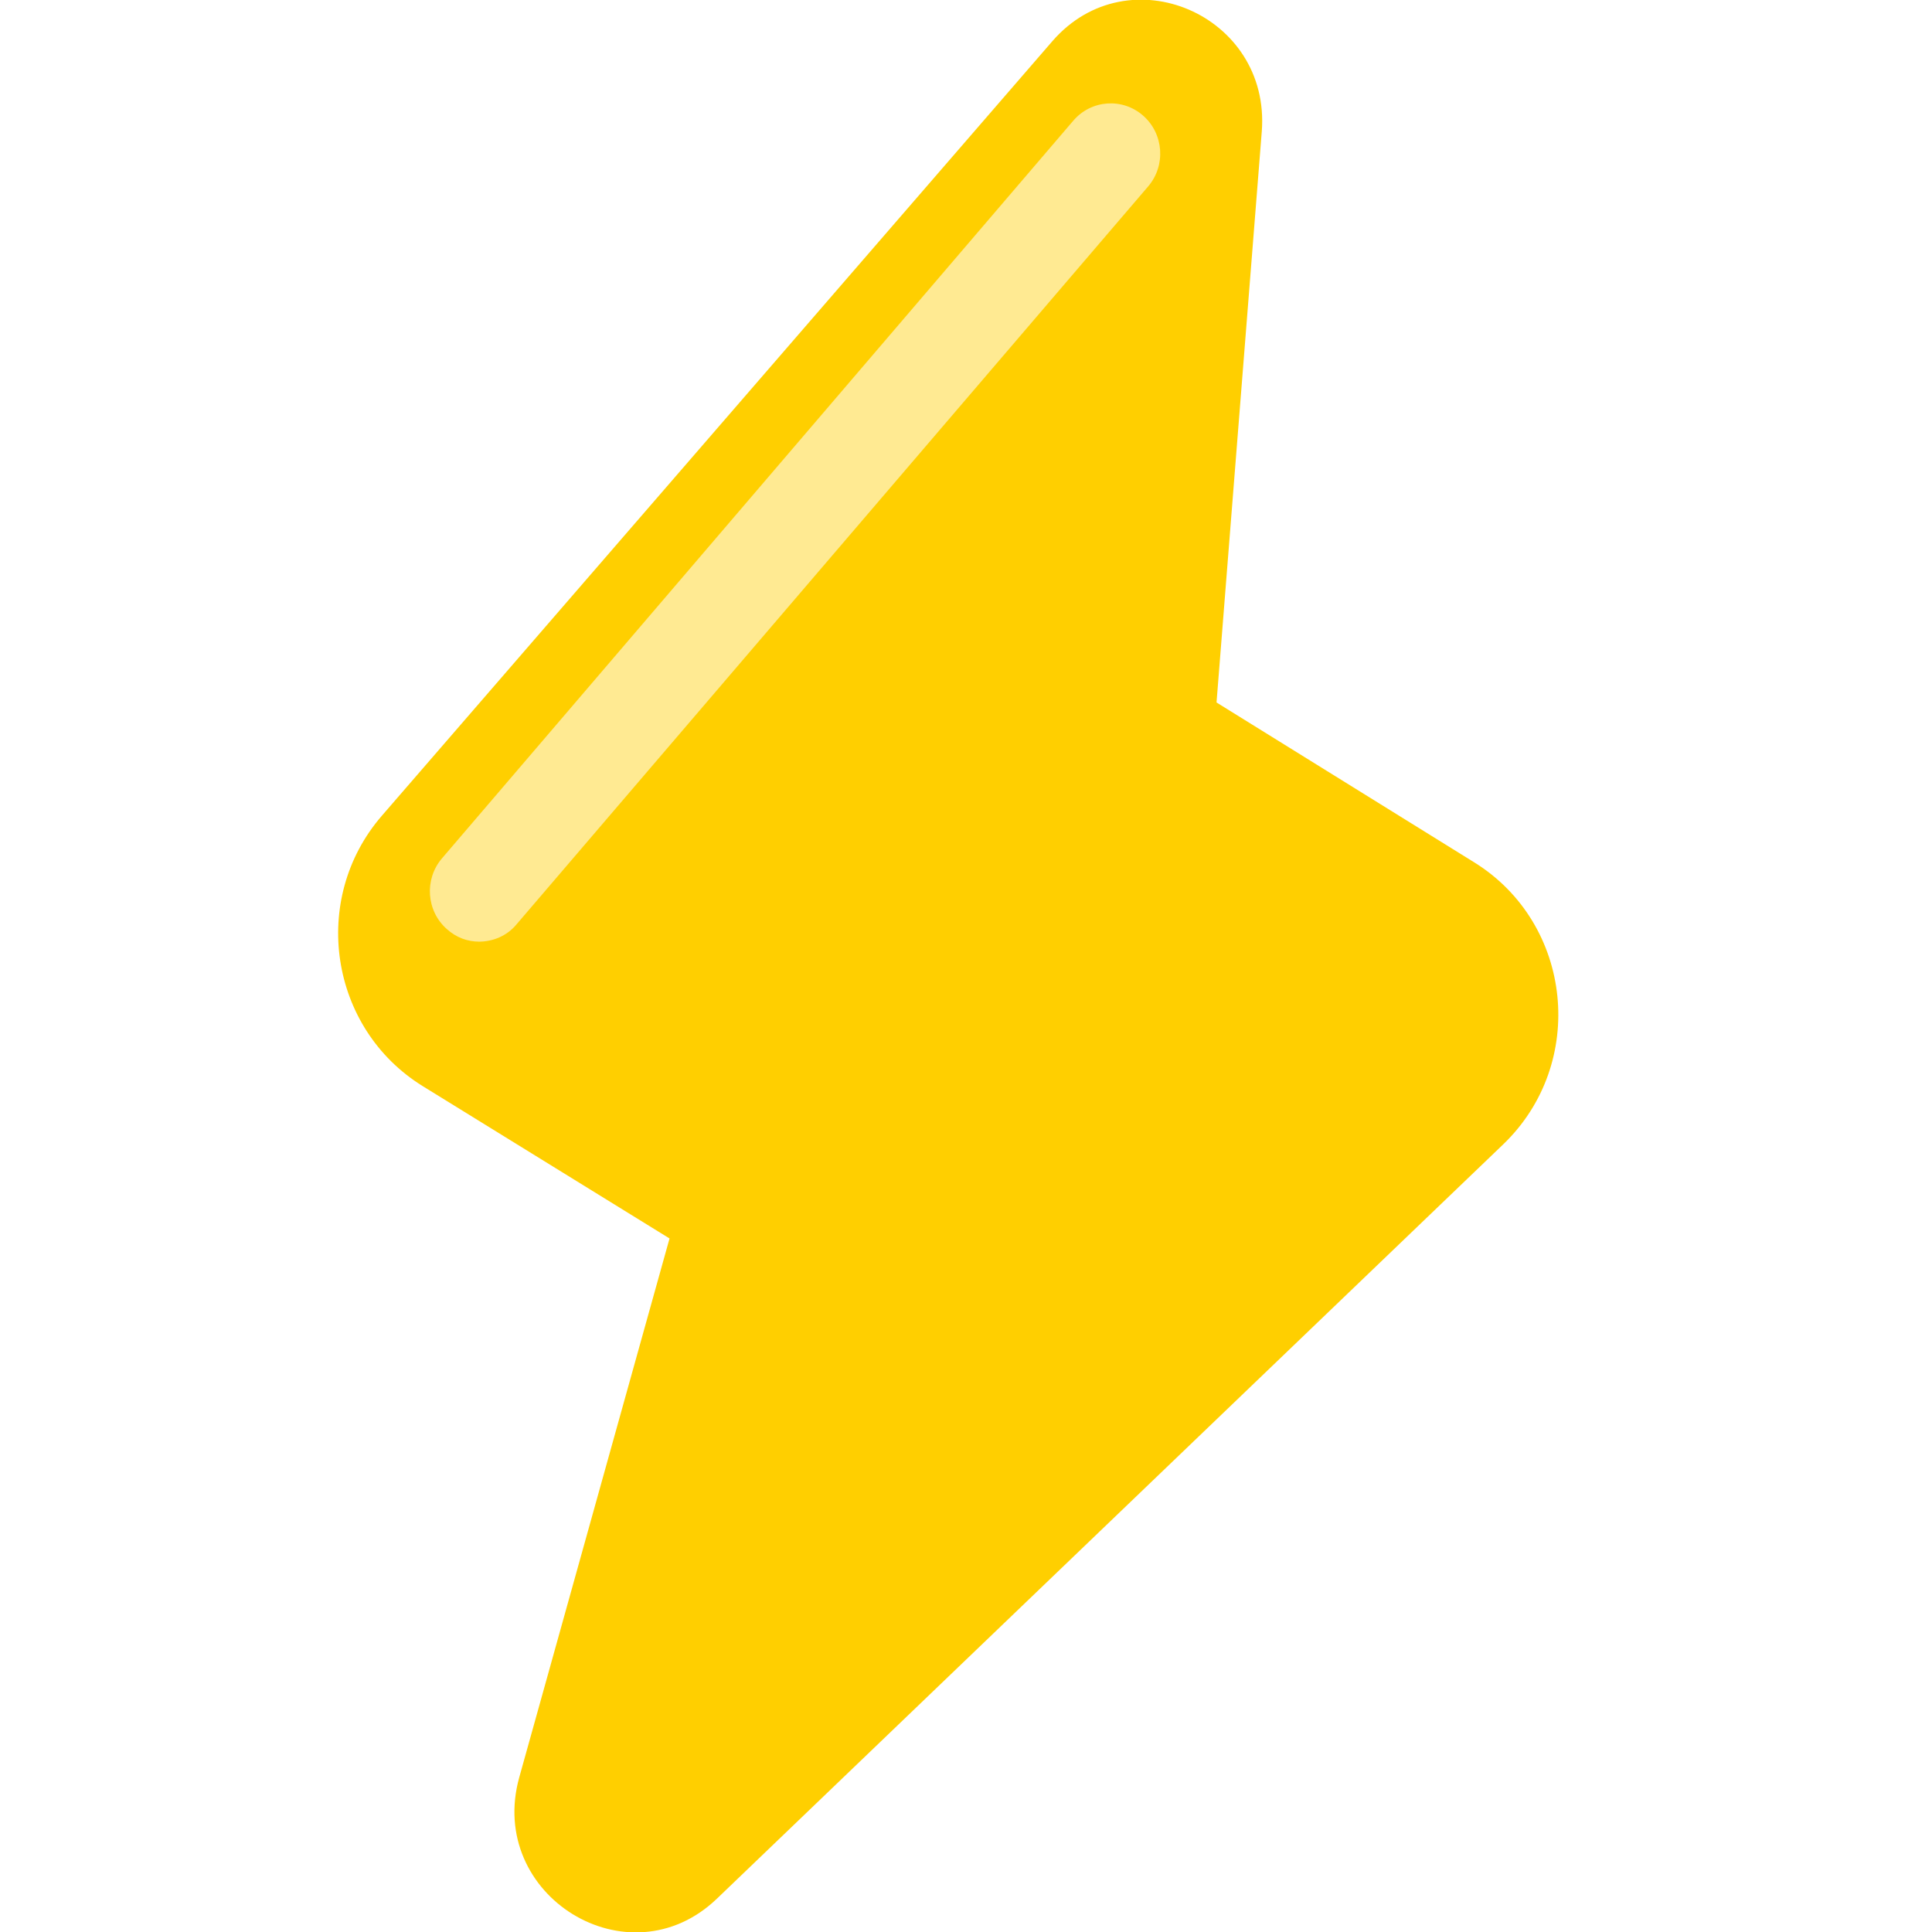 <svg width="40" height="40" viewBox="0 0 40 40" fill="none" xmlns="http://www.w3.org/2000/svg">
<g clip-path="url(#clip0_10_1179)">
<path d="M10.751 36.797L13.862 25.641L8.75 22.486C6.818 21.289 6.413 18.615 7.905 16.89L21.786 0.855C23.359 -0.963 26.309 0.304 26.124 2.72L25.187 14.544L30.519 17.852C32.567 19.119 32.868 22.017 31.121 23.694L14.846 39.307C13.018 41.066 10.068 39.248 10.751 36.797Z" fill="#FFCF00"/>
<path d="M9.925 19.496C9.682 19.496 9.451 19.414 9.254 19.238C8.826 18.863 8.78 18.206 9.15 17.772L22.221 2.499C22.592 2.065 23.239 2.018 23.667 2.394C24.095 2.769 24.142 3.426 23.771 3.86L10.689 19.144C10.492 19.379 10.203 19.496 9.914 19.496H9.925Z" fill="#FFEA92"/>
</g>
<defs>
<clipPath id="clip0_10_1179">
<rect width="40" height="40" fill="white"/>
</clipPath>
</defs>
</svg>
